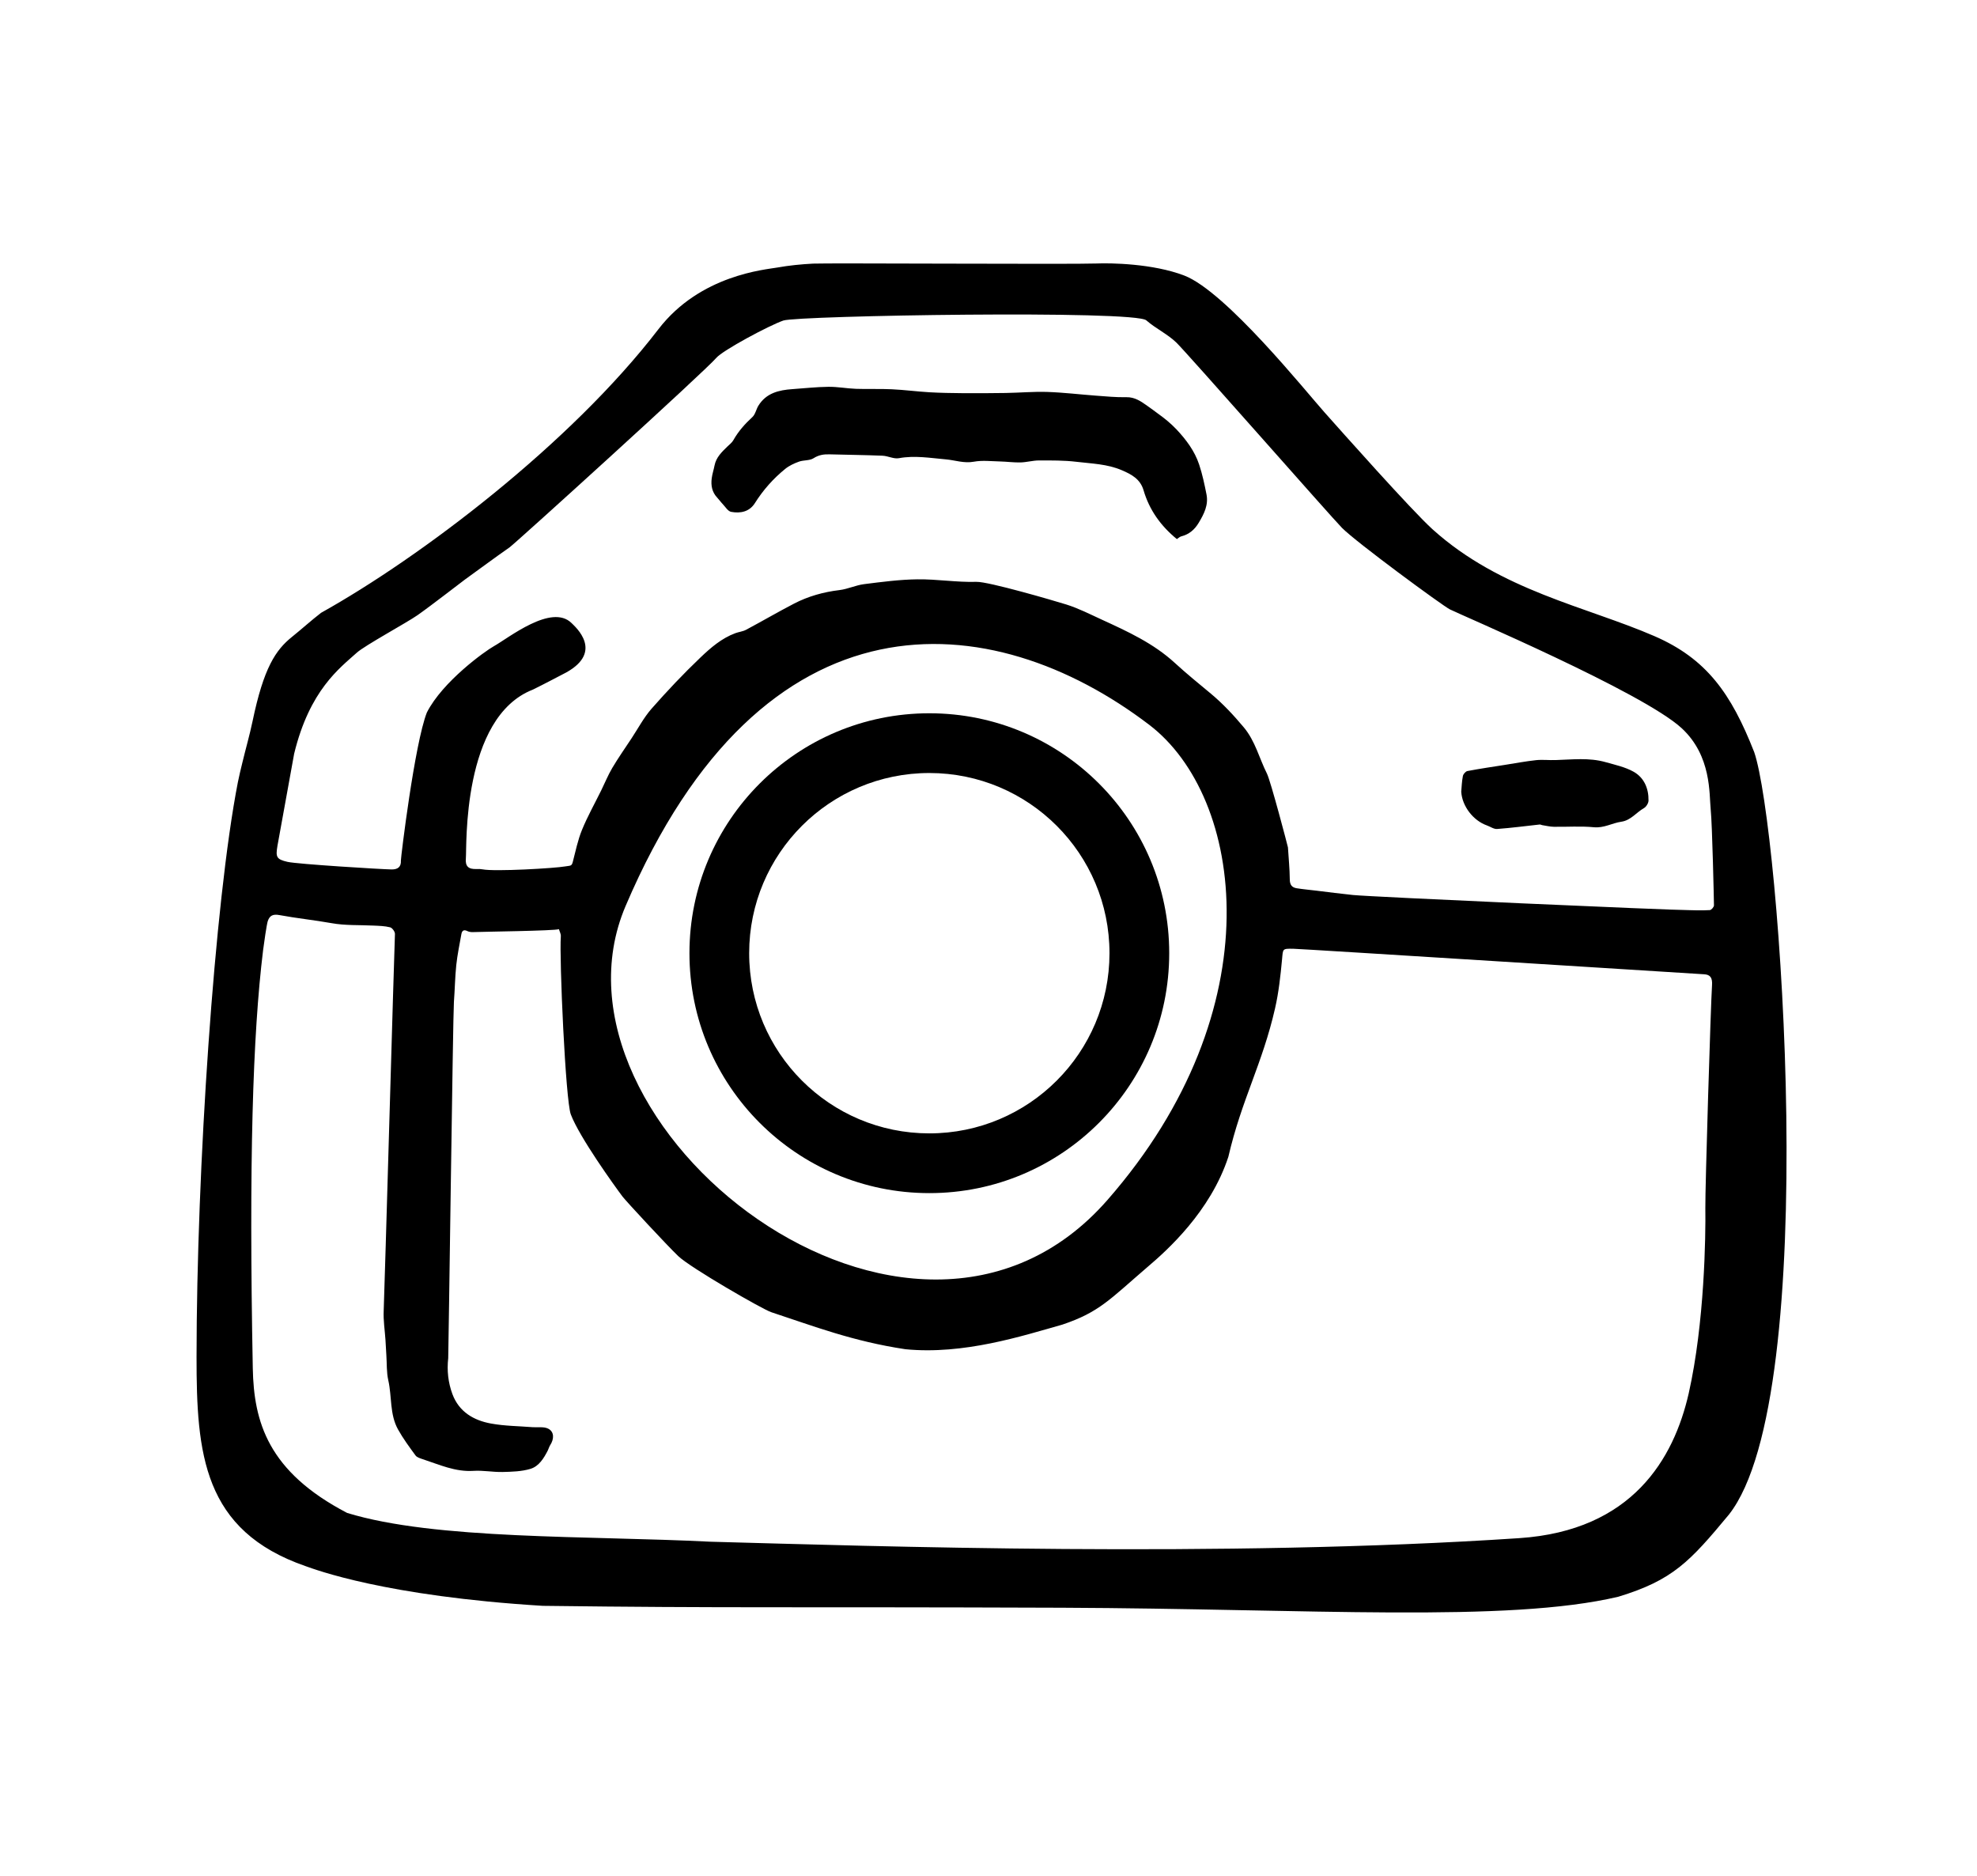 <?xml version="1.0" encoding="utf-8"?>
<!-- Generator: Adobe Illustrator 16.0.0, SVG Export Plug-In . SVG Version: 6.00 Build 0)  -->
<!DOCTYPE svg PUBLIC "-//W3C//DTD SVG 1.1//EN" "http://www.w3.org/Graphics/SVG/1.1/DTD/svg11.dtd">
<svg version="1.1" id="Layer_1" xmlns="http://www.w3.org/2000/svg" xmlns:xlink="http://www.w3.org/1999/xlink" x="0px" y="0px"
	 width="117px" height="111px" viewBox="0 0 117 111" enable-background="new 0 0 117 111" xml:space="preserve">
<g>
	<g>
		<path fill-rule="evenodd" clip-rule="evenodd" d="M102.32,89.621c-2.314,2.789-3.324,3.883-6.546,4.863
			c-6.565,1.553-18.257,0.711-32.904,0.651c-16.863-0.061-19.767,0.026-30.747-0.112c-9.348-0.572-13.479-2.155-14.02-2.342
			c-6.103-2.106-6.473-6.68-6.471-12.387c0.004-11.016,1.052-26.868,2.447-34.014c0.076-0.387,0.173-0.771,0.265-1.154
			c0.196-0.818,0.431-1.627,0.603-2.449c0.66-3.168,1.369-4.217,2.336-4.993c0.58-0.466,1.131-0.968,1.72-1.423
			c5.894-3.287,14.765-10.009,19.96-16.777c2.479-3.228,6.338-3.527,7.031-3.652c0.7-0.125,1.414-0.196,2.126-0.233
			c0.743-0.04,15.466,0.048,16.769-0.007c0.828-0.035,3.334-0.001,5.195,0.712c2.451,0.939,7.197,6.859,8.297,8.091
			c0.975,1.096,5.156,5.804,6.403,6.93c4.028,3.631,9.095,4.566,13.129,6.318c3.076,1.337,4.534,3.378,5.901,6.86
			C105.317,48.822,107.879,82.563,102.32,89.621z M33.078,54.982c-0.236,0.1-4.545,0.15-5.101,0.174
			c-0.108,0.004-0.229-0.016-0.324-0.063c-0.212-0.104-0.312-0.014-0.348,0.18c-0.107,0.609-0.237,1.217-0.302,1.831
			c-0.076,0.726-0.084,1.458-0.14,2.186c-0.056,0.737-0.321,20.933-0.337,21.078c-0.082,0.731-0.004,1.446,0.249,2.128
			c0.392,1.05,1.259,1.555,2.288,1.741c0.803,0.146,1.631,0.149,2.447,0.214c0.313,0.025,0.671-0.043,0.93,0.087
			c0.362,0.181,0.365,0.604,0.116,0.985c-0.06,0.092-0.085,0.206-0.136,0.305c-0.236,0.463-0.527,0.936-1.02,1.087
			c-0.523,0.16-1.102,0.174-1.656,0.188c-0.574,0.013-1.152-0.104-1.723-0.067c-1.08,0.07-2.025-0.37-3.006-0.691
			c-0.151-0.051-0.34-0.105-0.425-0.222c-0.366-0.499-0.735-1-1.036-1.539c-0.498-0.896-0.356-1.938-0.574-2.903
			c-0.109-0.479-0.082-0.989-0.115-1.486c-0.02-0.303-0.033-0.607-0.053-0.911c-0.038-0.574-0.132-1.15-0.105-1.722
			c0.049-1.113,0.629-21.563,0.666-22.295c0.006-0.132-0.158-0.361-0.282-0.393c-0.32-0.082-0.662-0.089-0.996-0.104
			c-0.825-0.042-1.651,0.005-2.472-0.143c-1.025-0.183-2.063-0.288-3.086-0.478c-0.378-0.07-0.577,0.023-0.69,0.355
			c-0.061,0.175-0.229,1.328-0.277,1.721c-0.616,5.031-0.843,12.551-0.61,24.736c0.061,3.176,0.894,6.12,5.584,8.565
			c5.219,1.601,14.268,1.337,21.507,1.703c9.54,0.257,30.303,0.962,47.868-0.212c6.678-0.447,9.135-4.697,10.017-8.555
			c0.944-4.18,1.011-9.351,0.987-10.967c-0.016-1.125,0.322-12.13,0.396-13.199c0.029-0.441-0.105-0.627-0.475-0.645
			c-0.316-0.015-23.819-1.504-24.312-1.51c-0.65-0.008-0.6-0.004-0.659,0.621c-0.092,0.977-0.197,1.961-0.416,2.913
			c-0.751,3.29-1.975,5.384-2.762,8.777c-1.066,3.255-3.648,5.556-4.771,6.509c-2.25,1.931-2.857,2.682-5.052,3.421
			c-2.378,0.672-5.836,1.795-9.288,1.457c-3.125-0.47-5.418-1.362-7.939-2.191c-0.516-0.169-4.771-2.622-5.498-3.312
			c-0.646-0.613-3.119-3.28-3.31-3.537c-0.481-0.642-2.543-3.504-3.056-4.855c-0.313-0.825-0.688-9.258-0.591-10.533
			C33.203,55.27,33.117,55.121,33.078,54.982z M99.994,53.857c0,0.003,0.799,0.027,1.195-0.004c0.094-0.007,0.245-0.184,0.244-0.281
			c-0.003-0.283-0.098-4.753-0.194-5.688c-0.093-0.9,0.058-3.15-1.71-4.788c-2.301-2.132-13.129-6.729-13.727-7.038
			c-0.46-0.236-5.557-3.982-6.387-4.826c-0.674-0.687-9.175-10.363-9.805-10.968c-0.523-0.501-1.215-0.823-1.764-1.302
			c-0.579-0.623-20.635-0.288-21.486,0.005c-0.844,0.292-3.594,1.764-3.971,2.212c-0.615,0.735-11.888,10.97-12.24,11.216
			c-0.891,0.619-1.758,1.271-2.641,1.904c-0.149,0.107-1.994,1.539-2.797,2.102c-0.627,0.44-3.124,1.795-3.594,2.22
			c-1.011,0.912-2.791,2.208-3.709,5.978c-0.164,0.953-0.891,4.873-0.988,5.447c-0.111,0.662-0.07,0.8,0.591,0.953
			c0.585,0.136,5.614,0.443,6.163,0.449c0.357,0.004,0.575-0.14,0.551-0.535c-0.008-0.137,0.809-6.905,1.537-8.753
			c0.935-1.835,3.438-3.63,3.973-3.927c0.854-0.475,3.402-2.535,4.59-1.363c0.237,0.236,1.906,1.69-0.316,2.922
			c-0.656,0.341-1.309,0.689-1.974,1.015c-4.223,1.645-3.905,9.343-3.965,9.97c-0.046,0.484,0.145,0.67,0.646,0.646
			c0.111-0.005,0.226-0.003,0.335,0.019c0.738,0.144,4.293-0.064,4.902-0.174c0.295-0.053,0.375-0.001,0.442-0.257
			c0.167-0.639,0.298-1.295,0.546-1.901c0.328-0.801,0.756-1.562,1.139-2.34c0.218-0.444,0.404-0.904,0.654-1.328
			c0.355-0.597,0.754-1.167,1.137-1.746c0.391-0.592,0.727-1.233,1.19-1.762c0.92-1.044,1.879-2.062,2.887-3.022
			c0.606-0.579,1.257-1.144,2.069-1.444c0.209-0.078,0.442-0.098,0.635-0.201c0.951-0.507,1.883-1.052,2.84-1.549
			c0.842-0.436,1.744-0.688,2.693-0.801c0.488-0.059,0.957-0.287,1.447-0.35c1.049-0.132,2.104-0.273,3.158-0.286
			c1.165-0.015,2.334,0.184,3.496,0.149c0.706-0.021,4.586,1.112,5.326,1.343c0.719,0.226,1.398,0.575,2.086,0.89
			c1.533,0.703,3.066,1.404,4.332,2.568c0.688,0.633,1.418,1.223,2.137,1.822c0.715,0.597,1.34,1.271,1.939,1.984
			c0.682,0.812,0.914,1.83,1.373,2.742c0.219,0.434,1.239,4.316,1.242,4.365c0.039,0.633,0.104,1.264,0.109,1.896
			c0.002,0.317,0.125,0.475,0.406,0.521c0.381,0.061,0.766,0.094,1.15,0.141c0.729,0.087,1.454,0.185,2.184,0.259
			C81.16,53.072,98.773,53.857,99.994,53.857z M65.535,71.012c9.924-11.335,8.07-23.863,2.475-28.124
			c-9.316-7.097-22.855-8.335-30.986,10.722C31.486,66.591,53.922,84.275,65.535,71.012z"/>
		<path fill-rule="evenodd" clip-rule="evenodd" d="M69.648,31.9c-0.95-0.774-1.629-1.72-1.971-2.887
			c-0.196-0.666-0.705-0.939-1.286-1.188c-0.864-0.373-1.786-0.39-2.688-0.499c-0.729-0.088-1.475-0.08-2.213-0.08
			c-0.364,0.001-0.729,0.108-1.096,0.118c-0.403,0.009-0.807-0.048-1.21-0.058c-0.519-0.012-1.052-0.077-1.554,0.015
			c-0.58,0.107-1.104-0.09-1.65-0.138c-0.93-0.081-1.844-0.243-2.784-0.07c-0.304,0.056-0.644-0.134-0.97-0.147
			c-1.043-0.043-2.088-0.052-3.131-0.081c-0.342-0.01-0.641,0.033-0.95,0.231c-0.233,0.149-0.584,0.102-0.861,0.201
			c-0.285,0.103-0.577,0.237-0.81,0.426c-0.709,0.575-1.309,1.25-1.799,2.029c-0.324,0.514-0.859,0.618-1.405,0.516
			c-0.19-0.035-0.343-0.297-0.503-0.465c-0.116-0.12-0.209-0.258-0.324-0.379c-0.309-0.327-0.378-0.723-0.322-1.146
			c0.033-0.254,0.117-0.501,0.166-0.753c0.094-0.481,0.426-0.797,0.756-1.117c0.124-0.121,0.273-0.231,0.356-0.378
			c0.296-0.525,0.684-0.964,1.128-1.371c0.176-0.161,0.222-0.454,0.354-0.67c0.462-0.75,1.208-0.927,2.014-0.983
			c0.708-0.048,1.417-0.129,2.126-0.137c0.544-0.007,1.089,0.099,1.634,0.119c0.705,0.025,1.412-0.008,2.117,0.026
			c0.744,0.035,1.488,0.134,2.234,0.178c0.644,0.037,1.291,0.048,1.937,0.053c0.858,0.006,1.717,0.003,2.575-0.011
			c0.821-0.013,1.645-0.089,2.463-0.062c0.964,0.032,1.925,0.15,2.887,0.221c0.597,0.044,1.194,0.103,1.79,0.09
			c0.509-0.01,0.87,0.251,1.246,0.516c0.222,0.156,0.438,0.316,0.656,0.478c0.179,0.133,0.361,0.264,0.53,0.409
			c0.188,0.161,0.371,0.327,0.54,0.507c0.57,0.608,1.069,1.273,1.335,2.07c0.193,0.576,0.318,1.176,0.437,1.773
			c0.124,0.627-0.147,1.16-0.462,1.681c-0.244,0.406-0.565,0.683-1.027,0.8C69.824,31.757,69.751,31.834,69.648,31.9z"/>
		<path fill-rule="evenodd" clip-rule="evenodd" d="M86.477,46.854c0.023-0.266,0.033-0.604,0.097-0.932
			c0.022-0.116,0.162-0.277,0.271-0.297c0.741-0.141,1.488-0.25,2.234-0.367c0.608-0.096,1.217-0.211,1.829-0.277
			c0.376-0.039,0.761,0.008,1.142-0.005c0.992-0.028,1.99-0.155,2.966,0.122c0.563,0.159,1.159,0.287,1.662,0.569
			c0.621,0.349,0.894,0.99,0.882,1.706c-0.002,0.153-0.135,0.369-0.27,0.445c-0.453,0.257-0.775,0.726-1.341,0.807
			c-0.544,0.078-1.026,0.385-1.624,0.326c-0.783-0.076-1.58-0.014-2.369-0.027c-0.232-0.003-0.463-0.063-0.693-0.098
			c-0.049-0.008-0.096-0.041-0.141-0.037c-0.842,0.092-1.68,0.203-2.521,0.265c-0.197,0.015-0.406-0.14-0.61-0.212
			C87.195,48.56,86.533,47.719,86.477,46.854z"/>
	</g>
	<path fill-rule="evenodd" clip-rule="evenodd" d="M55.003,42.207c-7.842-0.002-14.2,6.353-14.201,14.193
		c-0.003,7.842,6.352,14.199,14.192,14.201c7.842,0.004,14.2-6.352,14.201-14.193C69.198,48.567,62.844,42.209,55.003,42.207z
		 M54.996,67.066c-5.889-0.001-10.661-4.776-10.66-10.664c0.002-5.889,4.777-10.661,10.666-10.66
		c5.889,0.003,10.66,4.777,10.658,10.666C65.658,62.296,60.885,67.068,54.996,67.066z"/>
</g>
</svg>

